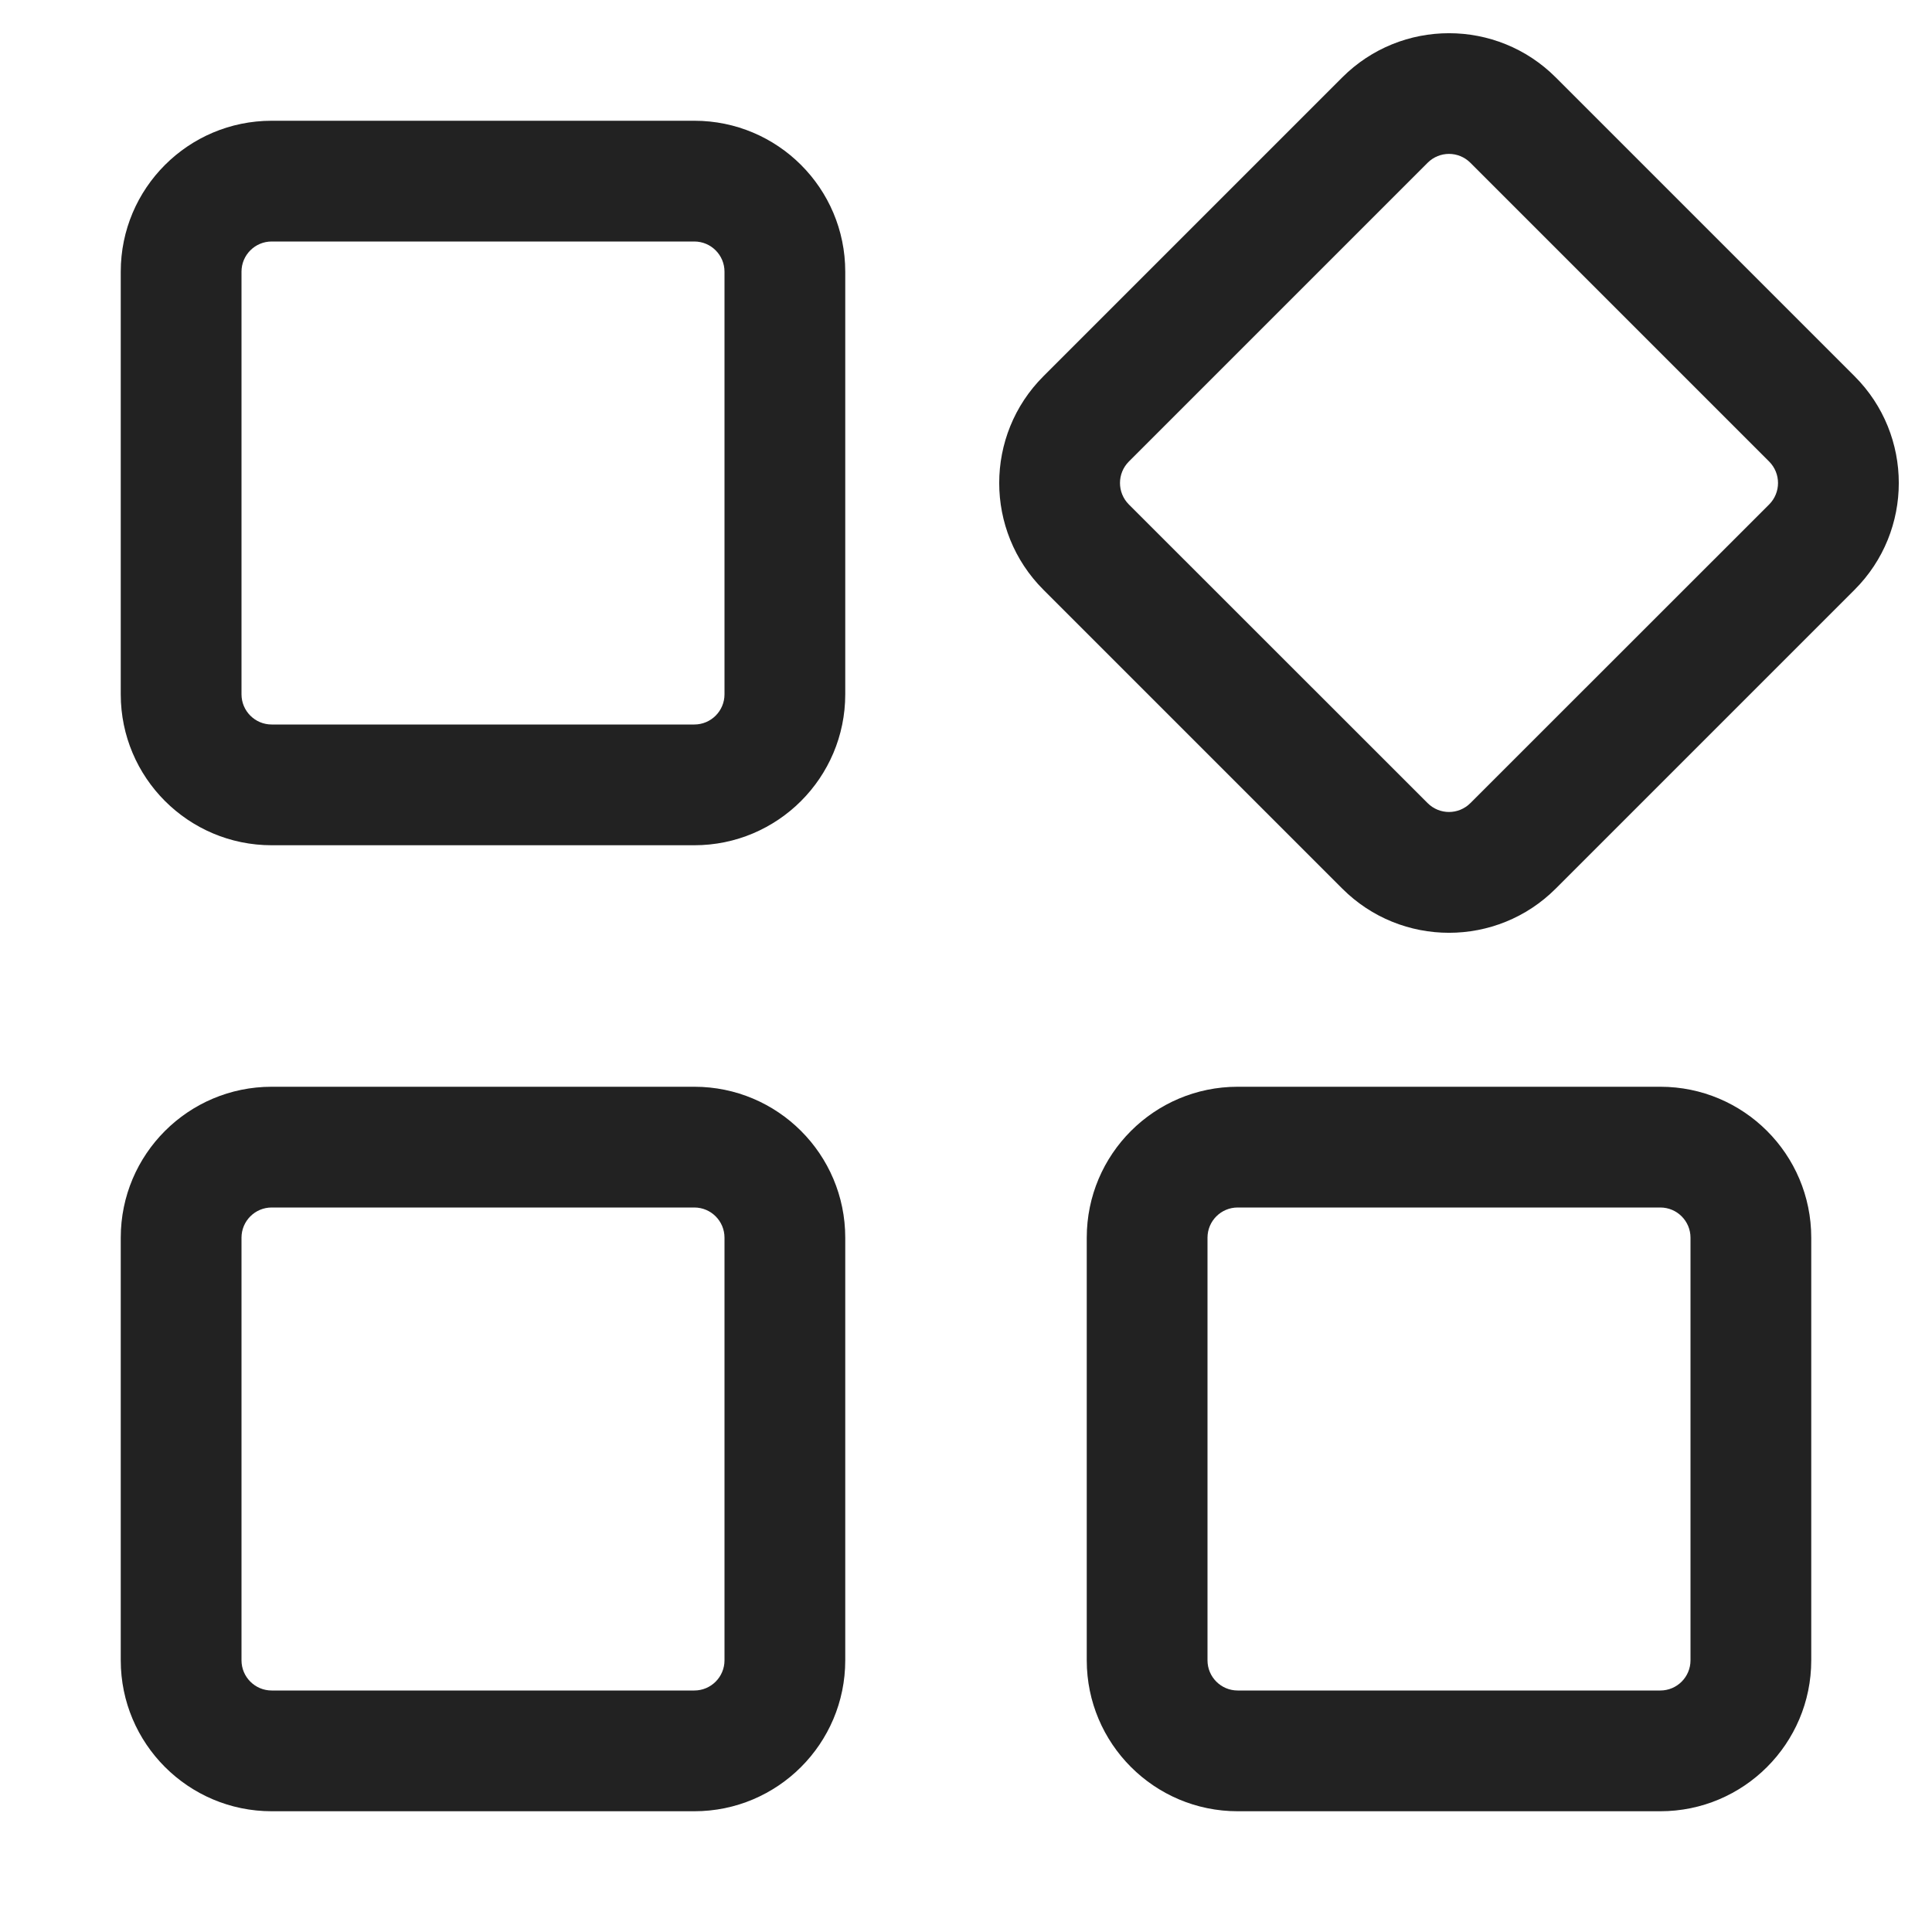 <svg width="16" height="16" viewBox="0 0 16 16" fill="none" xmlns="http://www.w3.org/2000/svg">
<path fill-rule="evenodd" clip-rule="evenodd" d="M8.641 4.884C8.153 4.396 8.153 3.604 8.641 3.116L11.116 0.641C11.604 0.153 12.396 0.153 12.884 0.641L15.359 3.116C15.847 3.604 15.847 4.396 15.359 4.884L12.884 7.359C12.396 7.847 11.604 7.847 11.116 7.359L8.641 4.884ZM9.348 3.823C9.251 3.921 9.251 4.079 9.348 4.177L11.823 6.651C11.921 6.749 12.079 6.749 12.177 6.651L14.652 4.177C14.749 4.079 14.749 3.921 14.652 3.823L12.177 1.348C12.079 1.25 11.921 1.25 11.823 1.348L9.348 3.823Z" fill="#222222"/>
<path fill-rule="evenodd" clip-rule="evenodd" d="M2.25 1C1.56 1 1 1.559 1 2.25V5.75C1 6.44 1.56 7 2.25 7H5.75C6.44 7 7 6.44 7 5.75V2.25C7 1.559 6.44 1 5.75 1H2.25ZM2 2.25C2 2.112 2.112 2 2.25 2H5.75C5.888 2 6 2.112 6 2.25V5.75C6 5.888 5.888 6 5.75 6H2.25C2.112 6 2 5.888 2 5.75V2.25Z" fill="#222222"/>
<path fill-rule="evenodd" clip-rule="evenodd" d="M2.25 9C1.56 9 1 9.559 1 10.25V13.75C1 14.44 1.56 15 2.25 15H5.75C6.44 15 7 14.44 7 13.75V10.25C7 9.559 6.44 9 5.75 9H2.25ZM2 10.25C2 10.112 2.112 10 2.25 10H5.75C5.888 10 6 10.112 6 10.25V13.75C6 13.888 5.888 14 5.75 14H2.25C2.112 14 2 13.888 2 13.75V10.25Z" fill="#222222"/>
<path fill-rule="evenodd" clip-rule="evenodd" d="M10.25 9C9.56 9 9 9.559 9 10.25V13.75C9 14.44 9.56 15 10.25 15H13.75C14.44 15 15 14.44 15 13.75V10.25C15 9.559 14.44 9 13.75 9H10.25ZM10 10.25C10 10.112 10.112 10 10.25 10H13.75C13.888 10 14 10.112 14 10.25V13.75C14 13.888 13.888 14 13.75 14H10.25C10.112 14 10 13.888 10 13.75V10.25Z" fill="#222222"/>
</svg>
